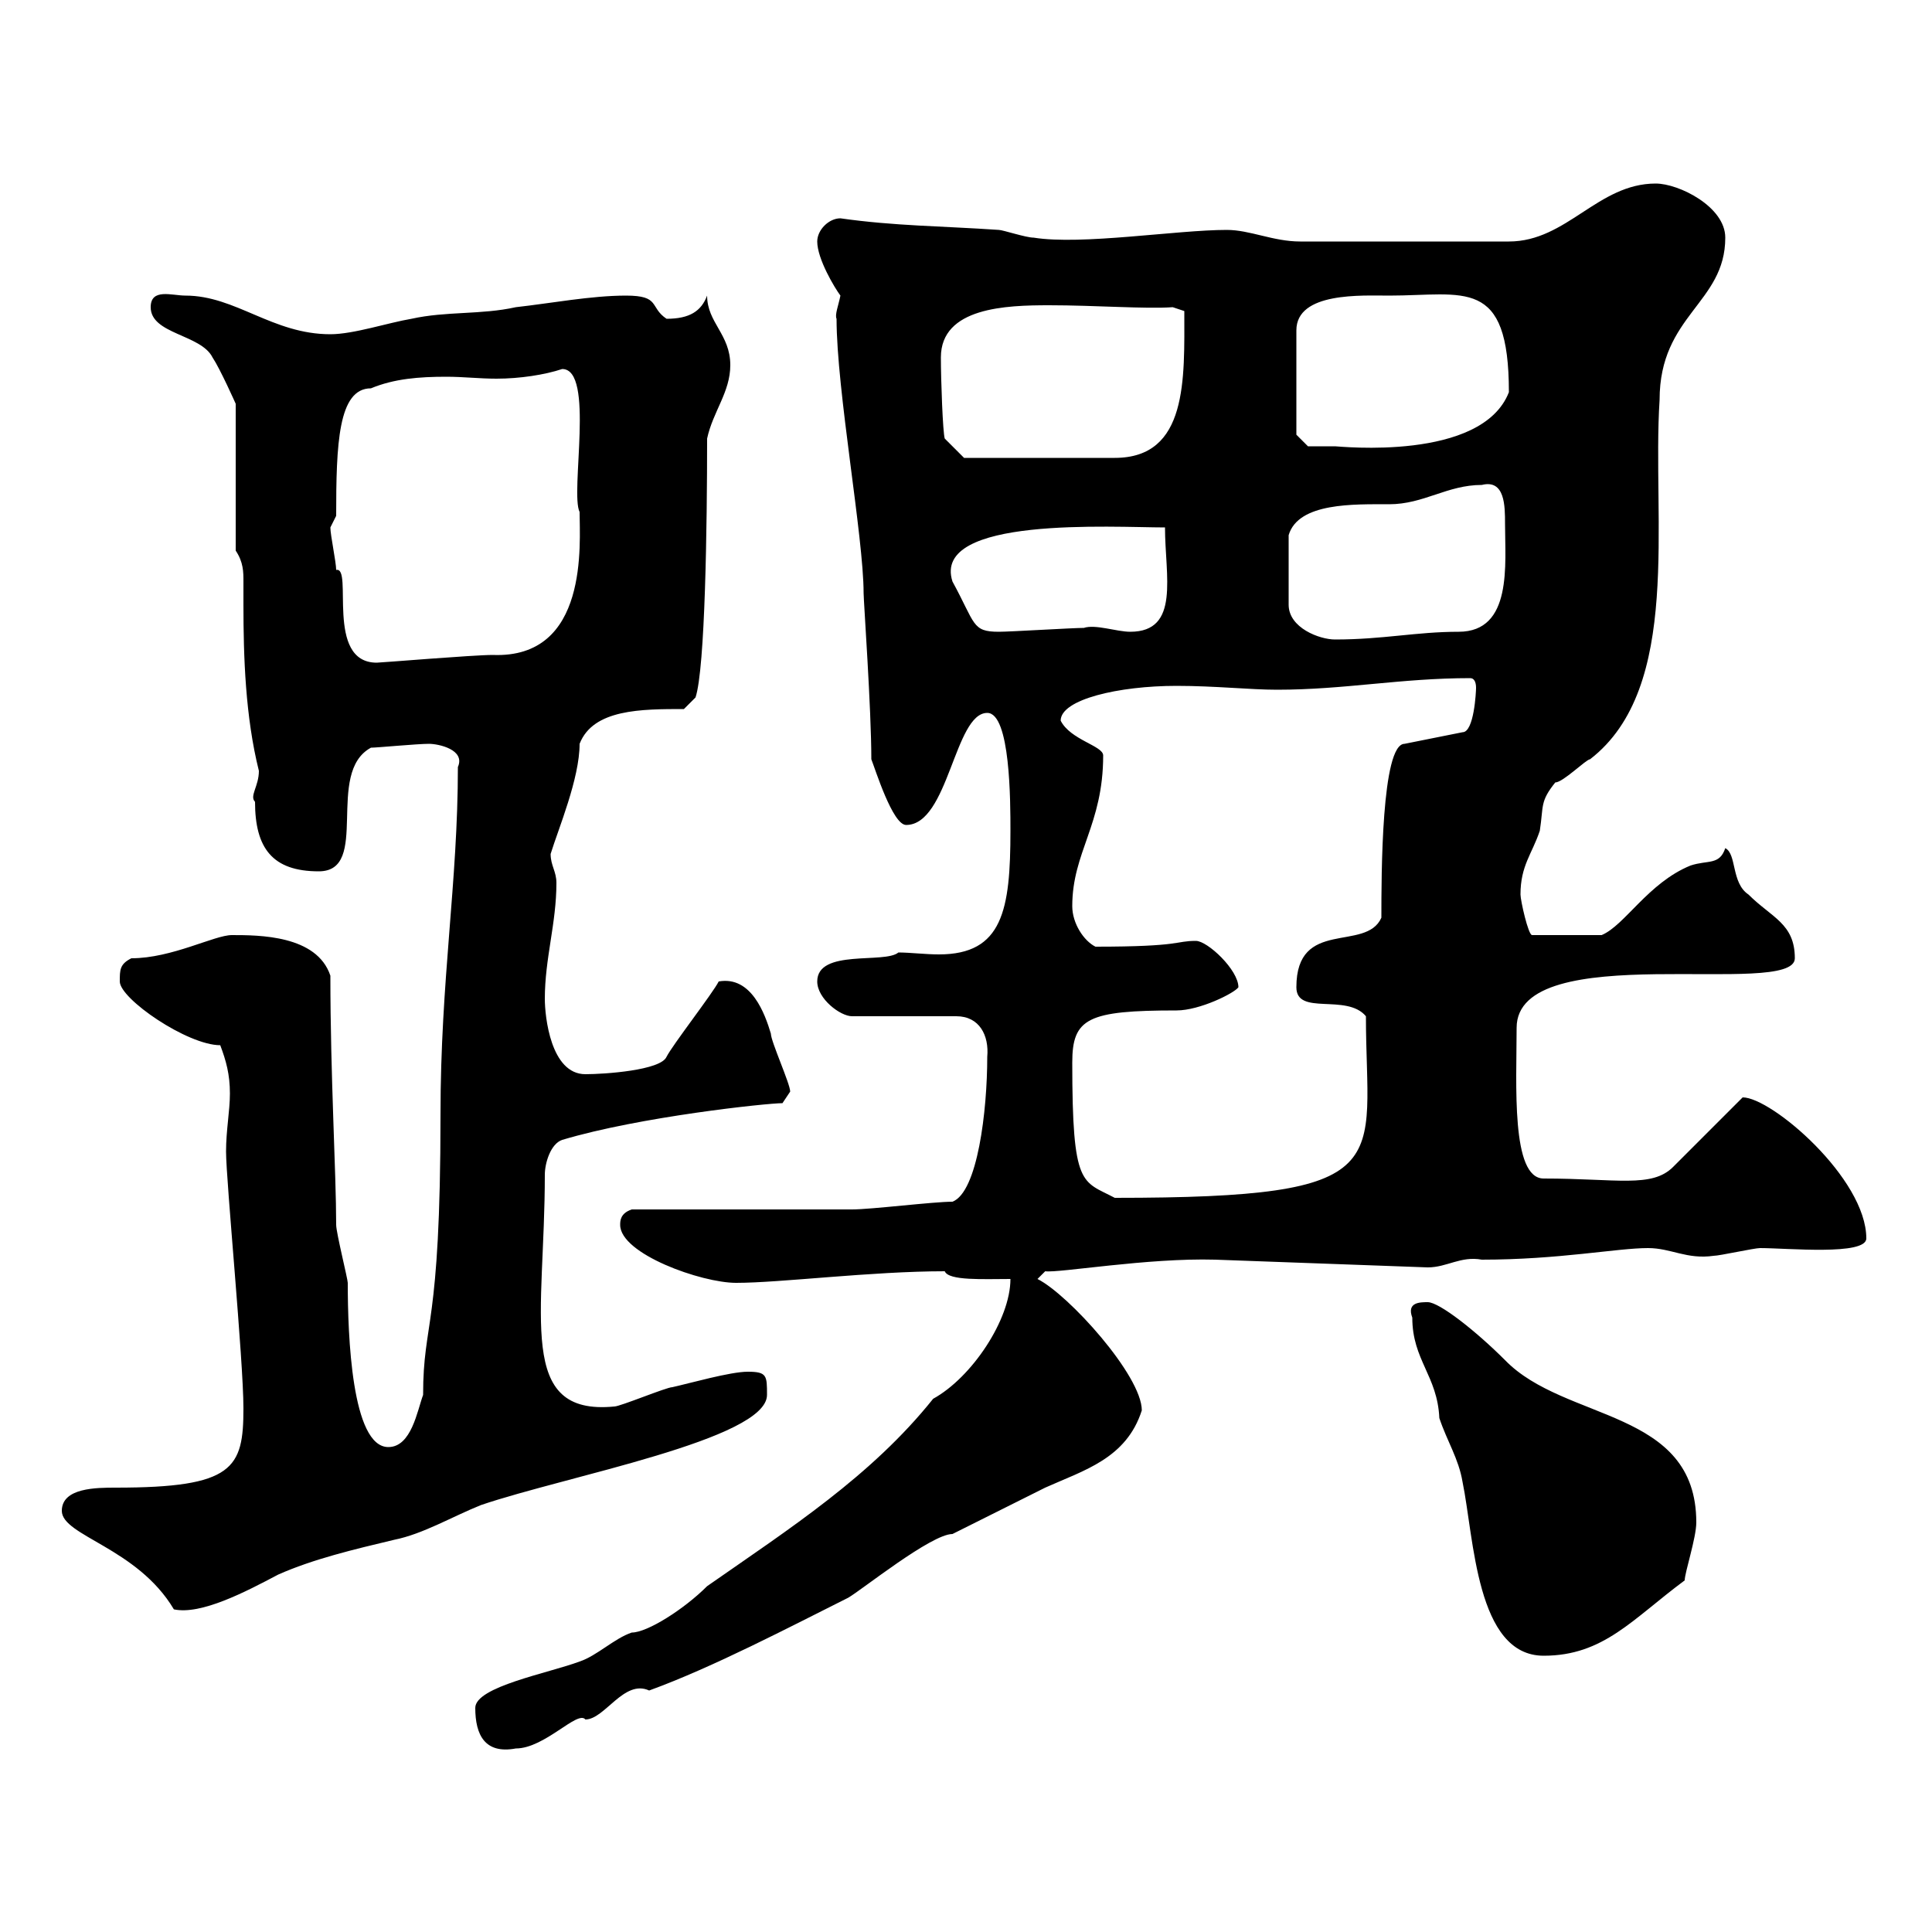 <svg xmlns="http://www.w3.org/2000/svg" xmlns:xlink="http://www.w3.org/1999/xlink" width="300" height="300"><path d="M73.80 265.20C73.80 269.40 75.30 272.40 80.10 271.50C84.60 271.50 89.70 265.50 90.90 267C93.90 267 96.90 260.70 100.80 262.50C110.70 258.90 122.70 252.60 131.70 248.10C133.80 246.90 144.60 238.20 147.90 238.20C149.70 237.30 160.50 231.90 162.30 231C168.30 228.30 174.90 226.50 177.30 219C177.30 213.60 165.90 201 161.10 198.60L162.30 197.40C164.40 197.70 178.20 195.30 188.70 195.60L221.70 196.80C224.70 196.80 226.80 195 230.10 195.60C242.10 195.60 251.10 193.80 255.90 193.80C259.50 193.80 261.90 195.60 266.10 195C267 195 272.40 193.80 273.30 193.80C277.50 193.80 289.80 195 289.80 192.30C289.80 183 275.10 170.40 270.60 170.40L259.80 181.20C256.50 184.50 251.10 183 239.70 183C234.60 183 235.50 168.30 235.50 159.60C235.50 145.50 278.70 155.10 278.70 148.80C278.70 143.40 275.10 142.50 271.50 138.90C268.80 137.10 269.70 132.60 267.90 131.70C267 134.40 265.20 133.50 262.50 134.40C255.90 137.10 252.30 143.70 248.70 145.20L237.90 145.20C237.30 145.20 236.10 139.80 236.10 138.90C236.10 134.40 237.90 132.60 239.10 129C239.70 125.10 239.10 124.50 241.50 121.50C242.70 121.50 246.30 117.90 246.90 117.90C261.30 106.80 256.50 80.70 257.70 62.10C257.70 48.90 267.90 47.10 267.90 36.90C267.90 32.10 260.70 28.50 257.10 28.50C248.10 28.50 243.30 37.50 234.30 37.50L201.90 37.50C197.70 37.50 194.10 35.70 190.50 35.70C182.70 35.70 168 38.10 160.50 36.90C159.30 36.90 155.70 35.70 155.10 35.70C146.40 35.10 138.90 35.10 130.50 33.90C128.70 33.90 126.90 35.70 126.90 37.50C126.90 40.20 129.60 44.70 130.50 45.90C130.20 47.40 129.60 48.90 129.90 49.50C129.90 60.60 134.10 83.40 134.10 92.10C134.10 93.30 135.30 110.10 135.30 117.90C135.90 119.40 138.60 128.10 140.70 128.10C147.30 128.10 148.20 110.70 153.30 110.70C156.90 110.70 156.90 124.50 156.90 129C156.90 141.30 155.70 148.20 145.80 148.20C143.70 148.20 141.30 147.90 139.50 147.90C137.40 149.70 126.90 147.30 126.90 152.40C126.90 155.10 130.50 157.80 132.30 157.80L148.50 157.80C152.10 157.80 153.60 160.80 153.30 164.10C153.30 172.50 151.80 185.10 147.90 186.60C144.90 186.60 135.30 187.80 132.30 187.80C126.90 187.80 103.50 187.80 98.10 187.80C96.30 188.40 96.30 189.60 96.30 190.20C96.30 194.70 108.90 199.20 114.30 199.20C121.20 199.20 135.30 197.40 146.70 197.40C147.30 198.90 152.70 198.60 156.90 198.60C156.90 204.90 150.90 213.90 144.90 217.20C135.30 229.20 122.70 237.30 109.80 246.30C106.20 249.90 100.50 253.50 98.10 253.50C95.40 254.40 92.70 257.10 90 258C85.20 259.80 73.80 261.90 73.80 265.20ZM219.30 204.60C219.30 211.20 223.20 213.60 223.50 220.20C224.70 223.80 226.50 226.50 227.10 230.10C228.90 238.80 229.20 257.10 239.70 257.10C249 257.10 253.50 251.40 261.60 245.40C261.60 244.20 263.40 238.80 263.40 236.40C263.40 218.70 243 220.80 233.70 211.20C229.20 206.70 223.50 202.20 221.70 202.20C220.50 202.20 218.40 202.20 219.30 204.60ZM9.60 234.60C9.60 238.50 21.30 240.30 27 249.90C31.20 250.80 38.10 247.20 43.20 244.50C48.60 242.10 54.90 240.60 61.20 239.10C65.70 238.20 70.20 235.50 74.70 233.70C87.90 229.20 119.10 223.50 119.10 216.60C119.10 213.60 119.10 213 116.10 213C113.40 213 107.10 214.80 104.40 215.40C103.50 215.40 96.30 218.40 95.40 218.40C80.10 219.90 84.60 204.30 84.60 182.40C84.60 180.60 85.50 177.60 87.30 177C99.30 173.40 119.10 171.30 121.50 171.30C121.50 171.30 122.70 169.50 122.70 169.50C122.70 168.30 119.70 161.70 119.70 160.50C118.80 157.50 116.70 151.50 111.60 152.40C110.70 154.20 104.40 162.30 103.50 164.10C102.60 166.20 93.90 166.80 90.90 166.80C85.50 166.80 84.60 157.80 84.60 155.10C84.60 148.80 86.40 143.40 86.40 137.10C86.40 135.30 85.50 134.40 85.50 132.60C86.70 128.70 90 120.90 90 115.50C92.10 110.10 99.60 110.10 106.20 110.10L108 108.30C109.50 103.80 109.80 81.60 109.80 68.10C110.70 63.90 113.40 60.90 113.40 56.70C113.40 51.90 109.80 50.10 109.80 45.90C108.90 48.30 107.10 49.50 103.50 49.50C100.80 47.70 102.60 45.90 97.20 45.90C91.80 45.90 85.50 47.10 80.10 47.70C74.70 48.90 69.30 48.30 63.90 49.50C60.30 50.10 54.90 51.90 51.30 51.90C42.30 51.90 36.60 45.90 28.80 45.90C26.70 45.90 23.40 44.70 23.40 47.70C23.40 51.90 31.20 51.90 33 55.50C34.20 57.30 36.60 62.70 36.60 62.70L36.60 85.50C37.80 87.30 37.80 88.80 37.80 90.30C37.80 91.20 37.80 92.70 37.80 93.90C37.80 102 38.10 111.30 40.20 119.70C40.20 122.10 38.70 123.60 39.60 124.50C39.60 131.70 42.30 135.30 49.50 135.30C57.60 135.30 50.40 120 57.60 116.10C58.50 116.10 64.80 115.50 66.60 115.50C68.10 115.50 72.30 116.40 71.10 119.10C71.10 137.10 68.40 152.10 68.40 173.10C68.40 206.70 65.70 204.90 65.70 216.60C64.80 219 63.90 224.70 60.30 224.70C54.60 224.70 54 207.30 54 199.20C54 198.60 52.20 191.40 52.20 190.20C52.20 182.10 51.30 167.10 51.30 151.50C49.20 145.20 40.20 145.20 36 145.20C33.30 145.20 26.70 148.80 20.40 148.80C18.60 149.70 18.60 150.60 18.60 152.40C18.60 155.10 29.10 162.30 34.20 162.30C35.10 164.70 35.70 166.80 35.70 169.80C35.70 172.50 35.10 175.50 35.10 178.80C35.10 183.30 37.80 211.20 37.80 218.70C37.80 228 36.30 231 18 231C15 231 9.60 231 9.60 234.60ZM166.50 165C166.50 158.10 168.90 156.90 182.70 156.90C186.30 156.90 191.70 154.20 192.30 153.30C192.30 150.60 187.50 146.10 185.70 146.10C182.40 146.10 183.60 147 170.10 147C168.30 146.10 166.50 143.40 166.50 140.70C166.50 132.30 171.30 128.10 171.30 117.30C171.30 115.80 166.20 114.90 164.70 111.90C164.70 108.60 173.70 106.50 182.70 106.50C188.70 106.50 194.10 107.10 198.30 107.10C208.80 107.10 217.50 105.30 228.30 105.30C228.90 105.30 229.20 105.90 229.20 106.80C229.20 107.40 228.90 113.70 227.10 113.70L218.10 115.50C214.50 115.50 214.50 135.90 214.50 142.50C212.10 147.90 201.30 142.50 201.30 153.30C201.30 157.80 209.10 154.20 212.10 157.80C212.10 180.90 217.80 186 173.10 186C168 183.30 166.50 184.50 166.50 165ZM51.30 81.90C51.30 81.90 52.20 80.10 52.20 80.10C52.20 69 52.50 60.30 57.60 60.30C61.20 58.80 65.10 58.50 69.30 58.50C72 58.50 74.40 58.80 77.10 58.80C80.70 58.80 84.60 58.20 87.30 57.30C92.40 57.30 88.50 76.50 90 79.50C90 84.30 91.50 102.30 76.50 101.70C73.50 101.70 59.10 102.90 58.50 102.90C50.40 102.90 54.90 87.90 52.20 88.50C52.20 87.30 51.30 83.10 51.30 81.90ZM230.10 75.30C233.70 74.40 233.70 78.60 233.70 81.30C233.70 87.60 234.90 98.10 226.50 98.10C219.90 98.10 214.80 99.30 207.30 99.30C204.90 99.30 200.10 97.50 200.10 93.90L200.10 83.10C201.60 78 210.30 78.30 215.70 78.30C221.10 78.30 224.70 75.30 230.10 75.30ZM147.90 90.30C144.60 80.10 172.80 81.90 180.90 81.90C180.90 89.40 183.30 98.10 175.50 98.10C173.40 98.10 170.10 96.90 168.30 97.50C166.50 97.50 156.90 98.10 155.10 98.10C150.90 98.10 151.50 96.90 147.90 90.30ZM146.10 55.50C146.10 47.70 156.30 47.40 162.90 47.40C170.10 47.40 177.90 48 182.10 47.70L183.90 48.30C183.90 58.80 184.50 71.10 173.10 71.10L149.70 71.10L146.70 68.10C146.40 67.20 146.10 59.10 146.10 55.50ZM201.30 67.50L201.30 51.30C201.30 45.30 211.50 45.90 215.70 45.90C227.40 45.90 234.30 42.90 234.30 60.90C230.10 71.70 207.90 69.30 207.30 69.30C206.70 69.30 203.10 69.30 203.10 69.30Z"/></svg>